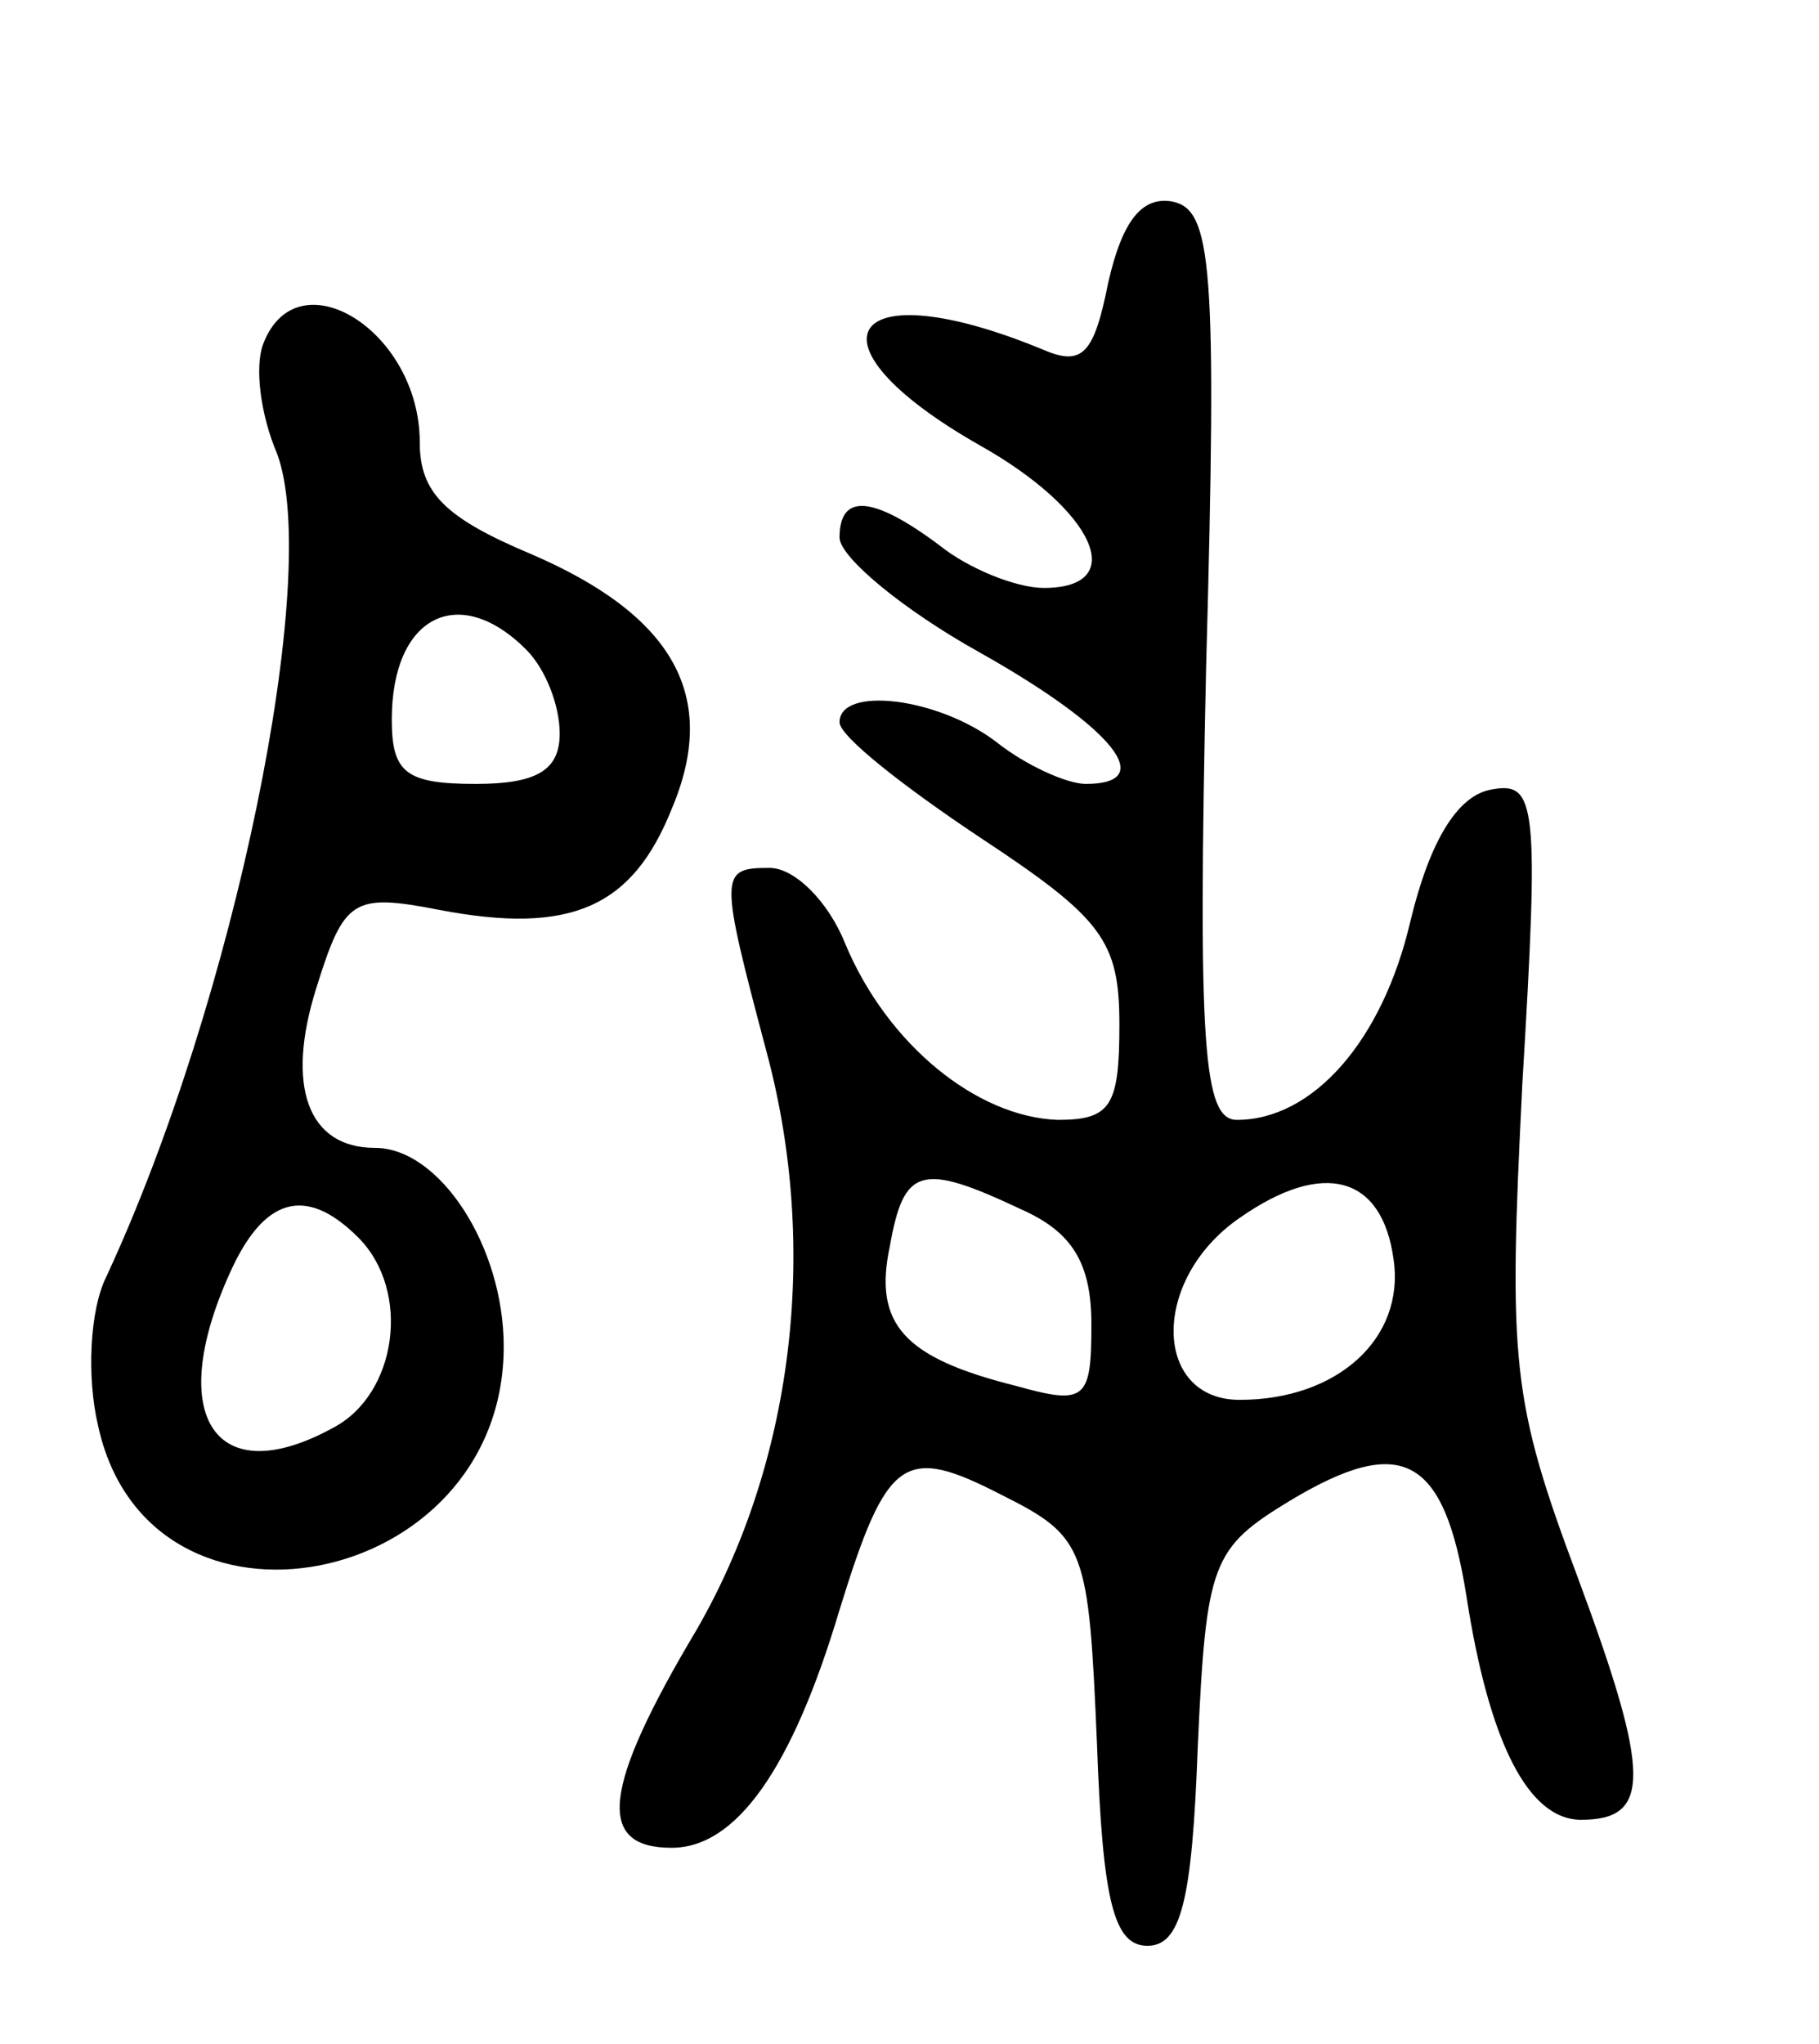 <svg version="1.0" xmlns="http://www.w3.org/2000/svg" width="65" height="73" viewBox="0 0 65 73" ><g transform="translate(0,73) scale(0.1,-0.1)" ><path d="M396 629 c-5 -25 -9 -30 -23 -24 -70 29 -88 3 -23 -34 41 -23 54 -51 23 -51 -10 0 -27 7 -37 15 -24 18 -36 19 -36 3 0 -7 23 -26 50 -41 48 -27 64 -47 38 -47 -7 0 -22 7 -32 15 -21 16 -56 20 -56 7 0 -5 23 -23 50 -41 44 -29 50 -37 50 -67 0 -29 -3 -34 -22 -34 -29 1 -61 27 -76 63 -6 15 -18 27 -27 27 -18 0 -18 -2 -1 -66 19 -71 9 -147 -25 -206 -34 -57 -36 -78 -9 -78 23 0 43 28 60 85 17 55 23 59 58 41 30 -15 31 -19 34 -89 2 -56 6 -72 18 -72 12 0 16 16 18 71 3 66 5 71 33 88 40 24 55 16 63 -34 8 -52 22 -80 41 -80 25 0 25 16 -1 86 -24 64 -25 77 -20 177 6 100 5 108 -11 105 -12 -2 -22 -18 -29 -47 -10 -43 -35 -71 -62 -71 -12 0 -14 26 -11 162 4 144 2 163 -12 166 -11 2 -18 -7 -23 -29z m-31 -331 c18 -8 25 -19 25 -41 0 -27 -2 -29 -27 -22 -40 10 -51 22 -45 50 5 28 11 30 47 13z m133 -18 c4 -28 -20 -50 -55 -50 -31 0 -32 43 0 65 30 21 51 15 55 -15z"/><path d="M94 607 c-3 -8 -1 -25 5 -39 16 -43 -15 -195 -61 -294 -6 -12 -7 -36 -3 -53 18 -84 145 -59 145 28 0 36 -23 71 -46 71 -24 0 -32 22 -21 57 10 32 13 34 44 28 47 -9 69 1 83 36 17 40 1 69 -50 91 -31 13 -40 22 -40 40 0 40 -44 67 -56 35z m94 -109 c7 -7 12 -20 12 -30 0 -13 -8 -18 -30 -18 -25 0 -30 4 -30 23 0 37 24 49 48 25z m-60 -210 c19 -19 14 -56 -9 -68 -42 -23 -60 4 -37 55 12 27 27 32 46 13z"/></g></svg> 

